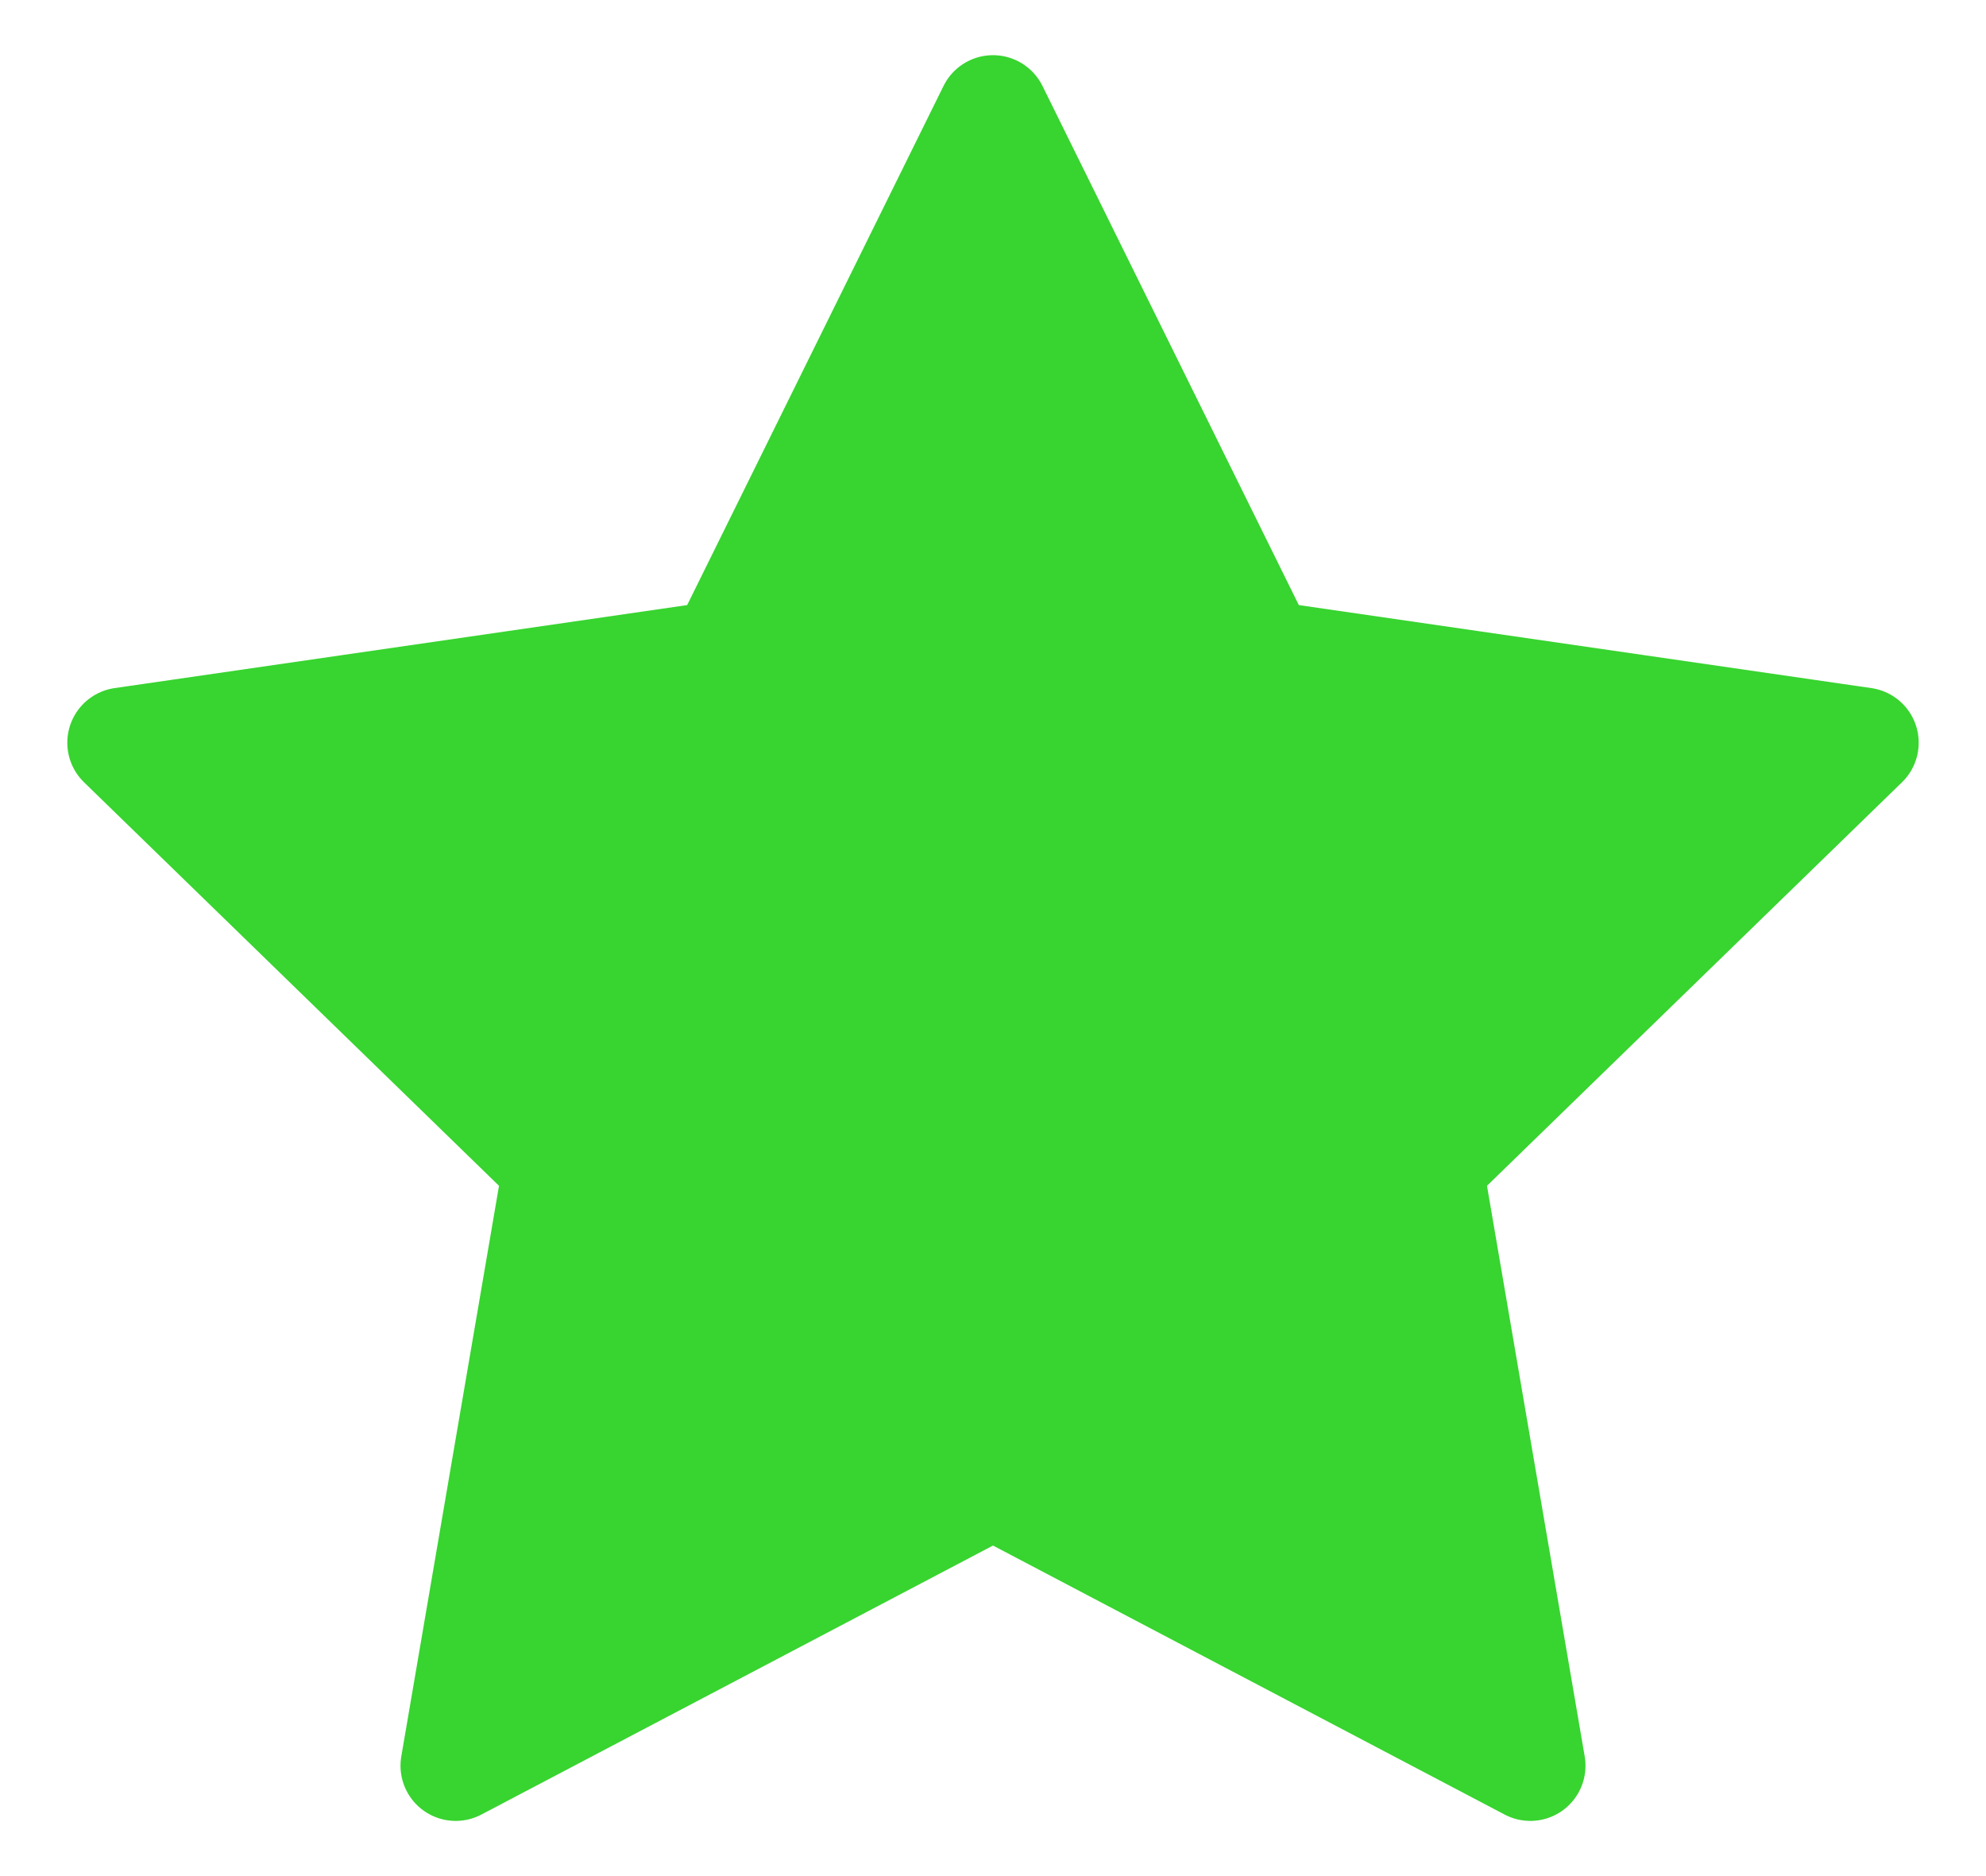 <svg id="rating_star" xmlns="http://www.w3.org/2000/svg" viewBox="0 0 18 17"><defs><style>.cls-1{fill:#38d430;stroke:#38d430;stroke-linecap:round;stroke-linejoin:round;}</style></defs><polygon class="cls-1" points="9 1 11.44 5.94 16.89 6.73 12.94 10.57 13.87 16 9 13.44 4.13 16 5.06 10.57 1.11 6.73 6.56 5.94 9 1"/></svg>
